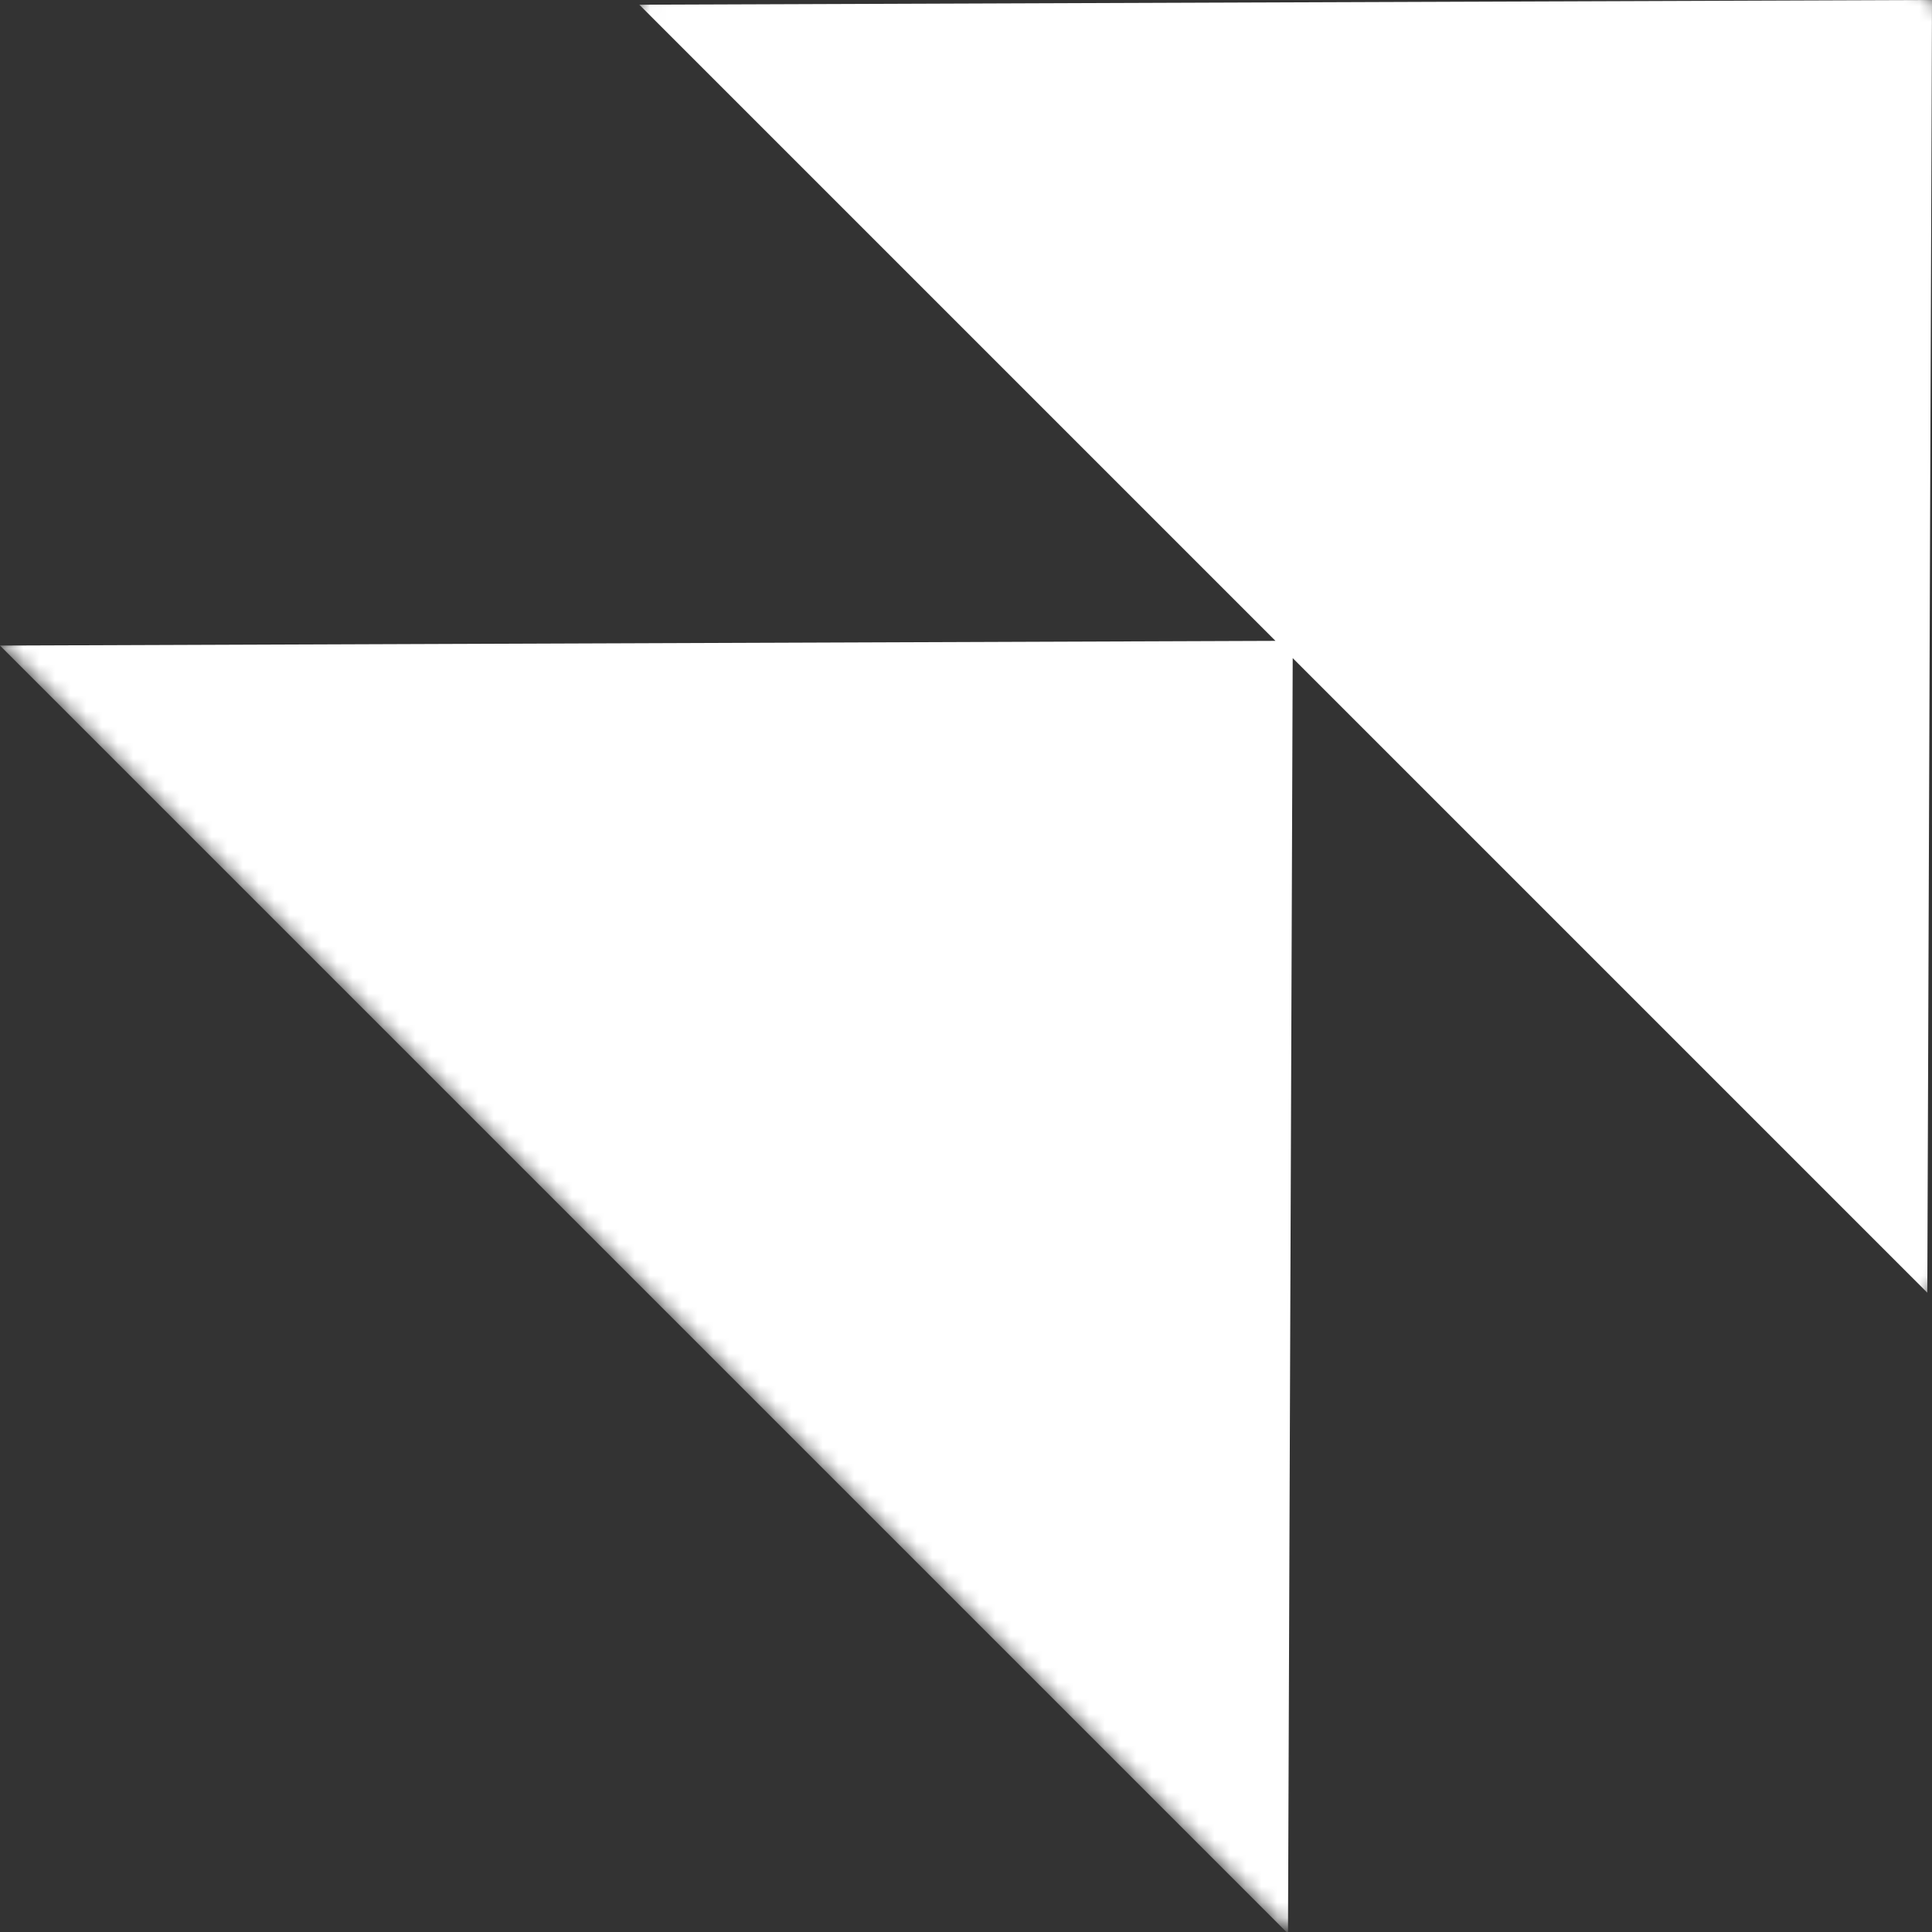 <?xml version="1.0" encoding="UTF-8"?>
<svg id="Layer_1" xmlns="http://www.w3.org/2000/svg" xmlns:xlink="http://www.w3.org/1999/xlink" version="1.1" viewBox="0 0 123.3 123.3">
  <rect x="0" y="0" width="123.3" height="123.3" fill="#333333" stroke="none"/>
  <!-- Generator: Adobe Illustrator 30.0.0, SVG Export Plug-In . SVG Version: 2.1.1 Build 123)  -->
  <defs>
    <style>
      .st0 {
        mask: url(#mask);
      }

      .st1 {
        fill-rule: evenodd;
      }

      .st1, .st2 {
        fill: #fff;
      }
    </style>
    <mask id="mask" x="0" y="-41.1" width="164.4" height="164.4" maskUnits="userSpaceOnUse">
      <g id="mask0_722_614">
        <path class="st2" d="M164.4,41.1L82.2-41.1,0,41.1l82.2,82.2,82.2-82.2Z"/>
      </g>
    </mask>
  </defs>
  <g class="st0">
    <path class="st1" d="M123,82.5l.3-82.5L40.8.3l40.6,40.6-81.4.3,82.2,82.2.3-81.4,40.6,40.6Z"/>
  </g>
</svg>